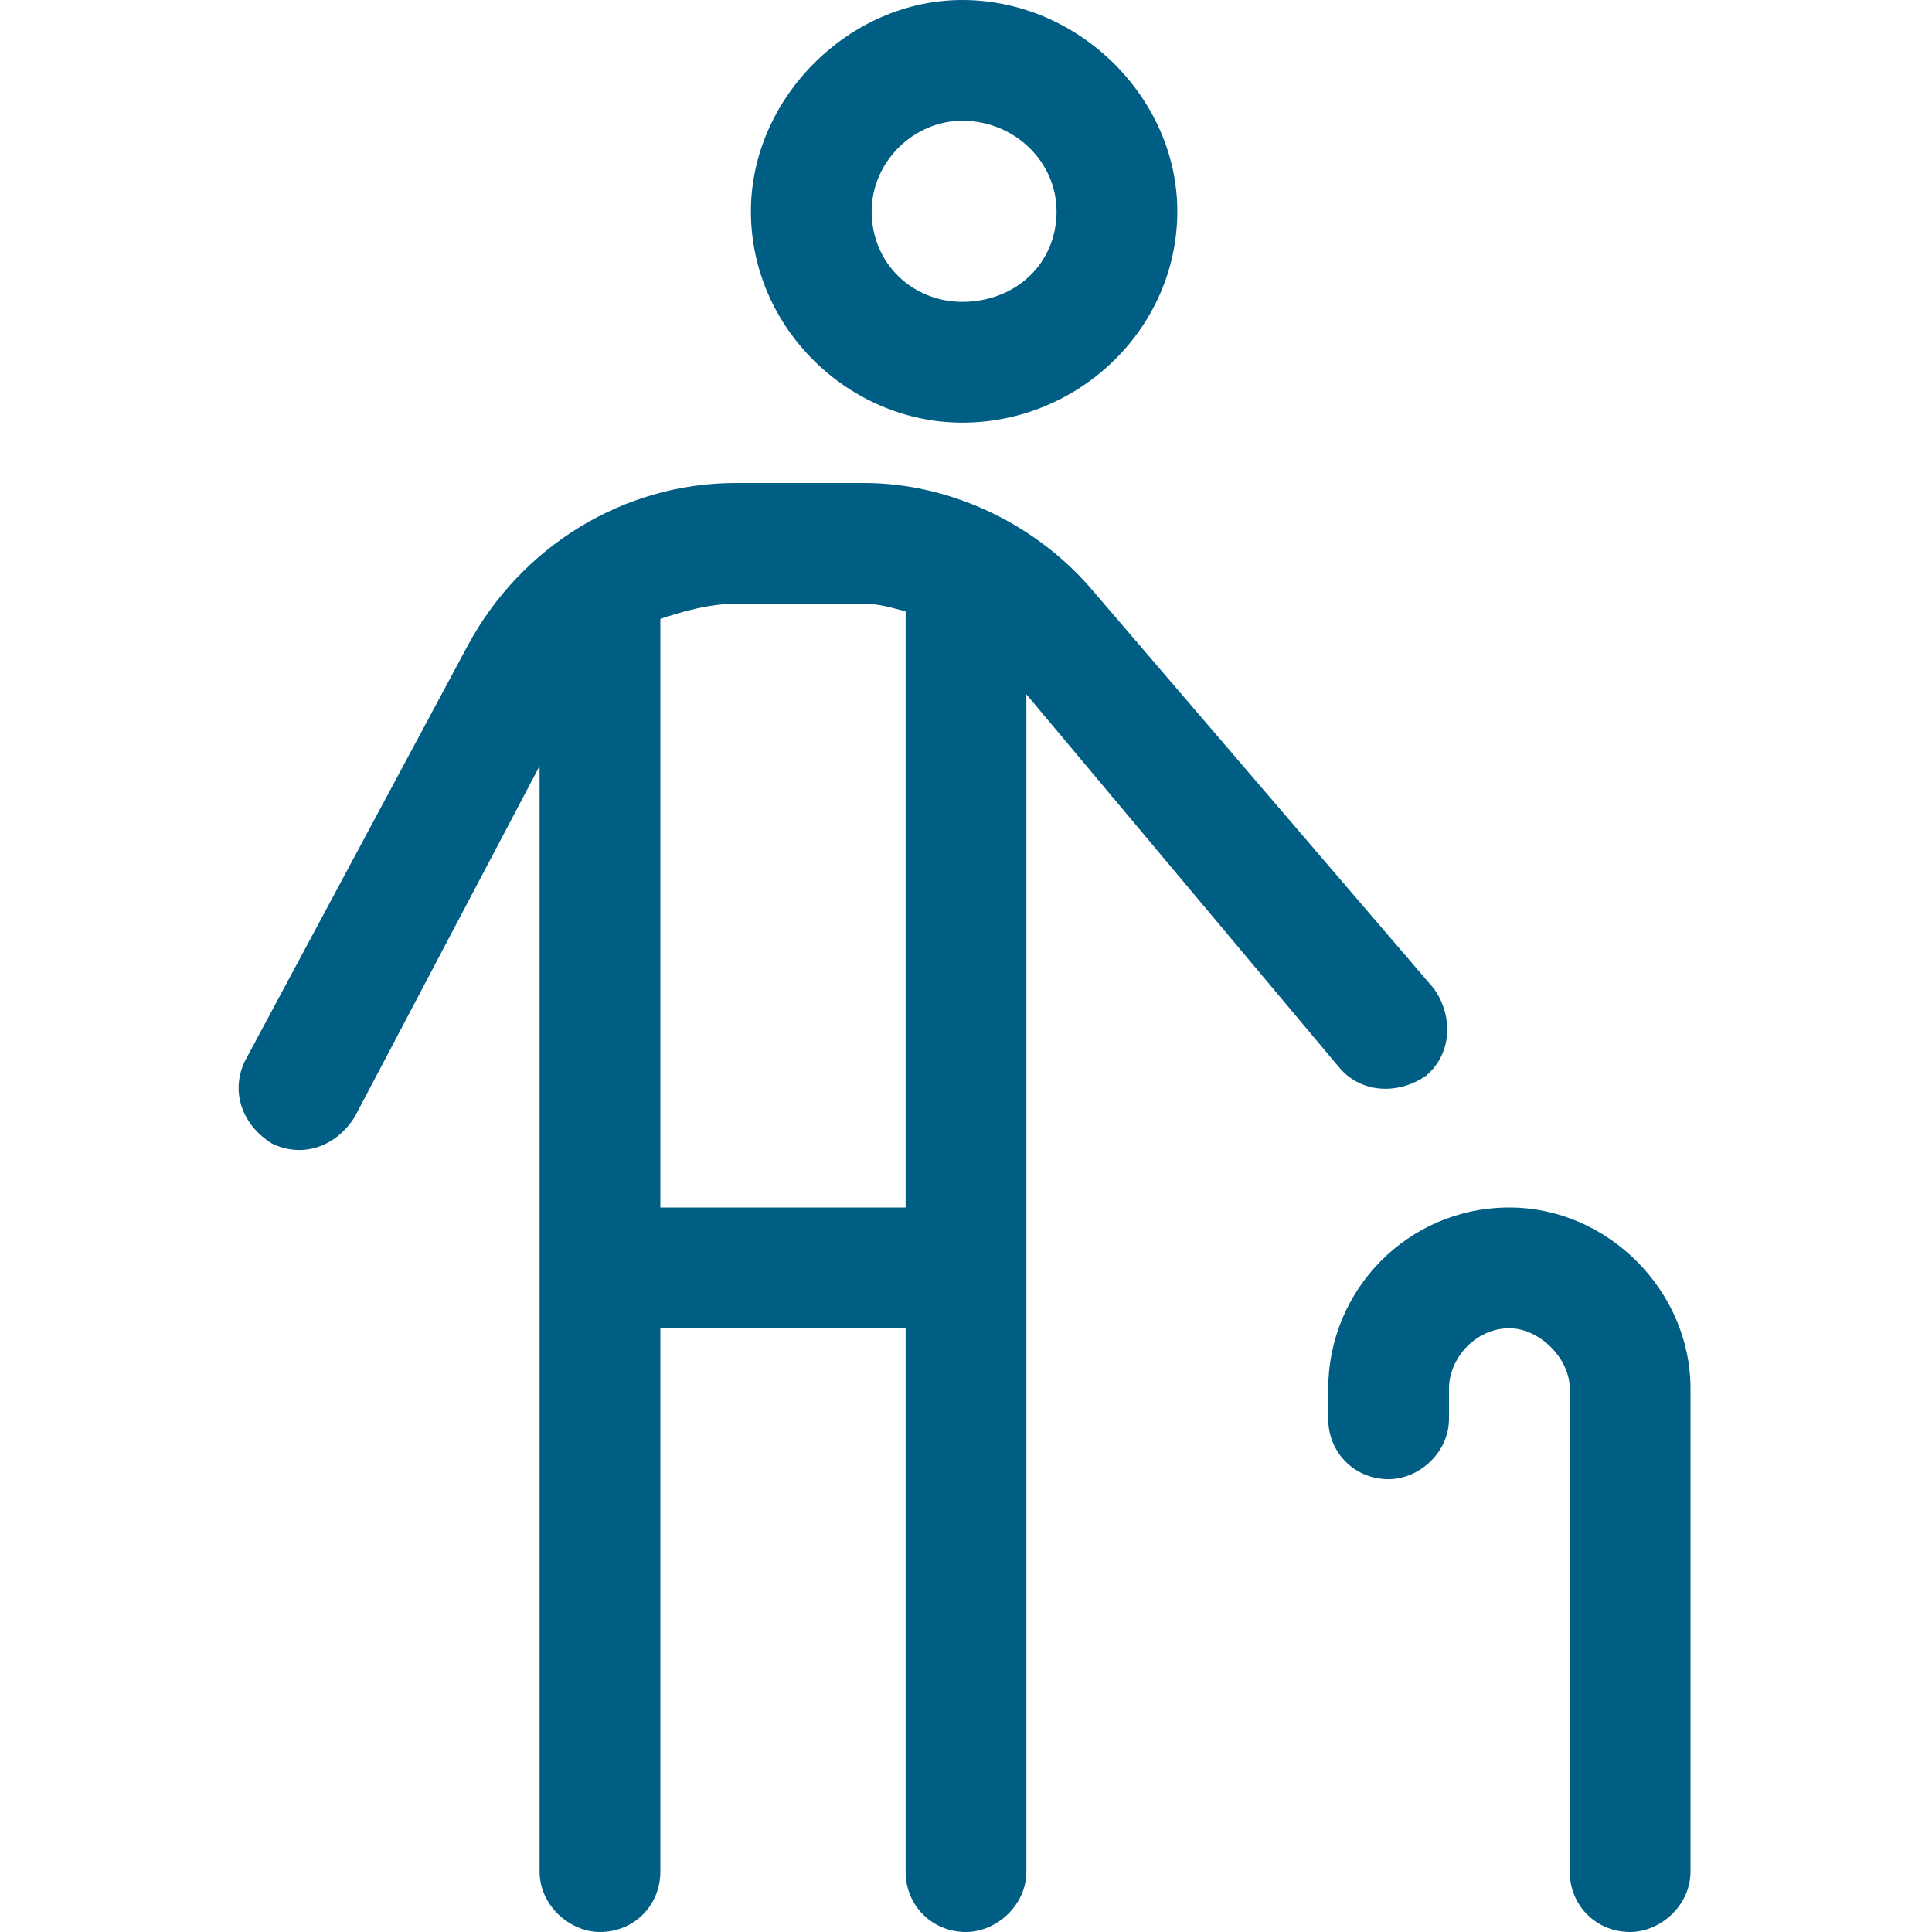<svg width="48" height="48" viewBox="0 0 48 48" fill="none" xmlns="http://www.w3.org/2000/svg">
<path d="M29.25 5.25C29.25 8.156 26.812 10.5 23.906 10.5C21.094 10.5 18.656 8.156 18.656 5.25C18.656 2.438 21.094 0 23.906 0C26.812 0 29.25 2.438 29.25 5.25ZM23.906 3C22.688 3 21.656 4.031 21.656 5.25C21.656 6.562 22.688 7.5 23.906 7.5C25.219 7.5 26.25 6.562 26.25 5.25C26.25 4.031 25.219 3 23.906 3ZM13.406 19.031L8.812 27.75C8.344 28.5 7.5 28.781 6.75 28.406C6 27.938 5.719 27.094 6.094 26.344L11.625 16.031C12.938 13.594 15.469 12 18.281 12H21.469C23.625 12 25.781 13.031 27.188 14.719L35.625 24.562C36.094 25.219 36.094 26.156 35.438 26.719C34.781 27.188 33.844 27.188 33.281 26.531L25.5 17.25V46.5C25.5 47.344 24.75 48 24 48C23.156 48 22.5 47.344 22.5 46.5V33H16.406V46.5C16.406 47.344 15.75 48 14.906 48C14.156 48 13.406 47.344 13.406 46.5V19.031ZM16.406 30H22.5V15.188C22.125 15.094 21.844 15 21.469 15H18.281C17.625 15 16.969 15.188 16.406 15.375V30ZM37.5 33C36.656 33 36 33.75 36 34.5V35.25C36 36.094 35.25 36.75 34.5 36.75C33.656 36.75 33 36.094 33 35.25V34.5C33 32.062 34.969 30 37.5 30C39.938 30 42 32.062 42 34.5V46.5C42 47.344 41.25 48 40.5 48C39.656 48 39 47.344 39 46.5V34.5C39 33.75 38.25 33 37.5 33Z" fill="#005D84"/>
</svg>
